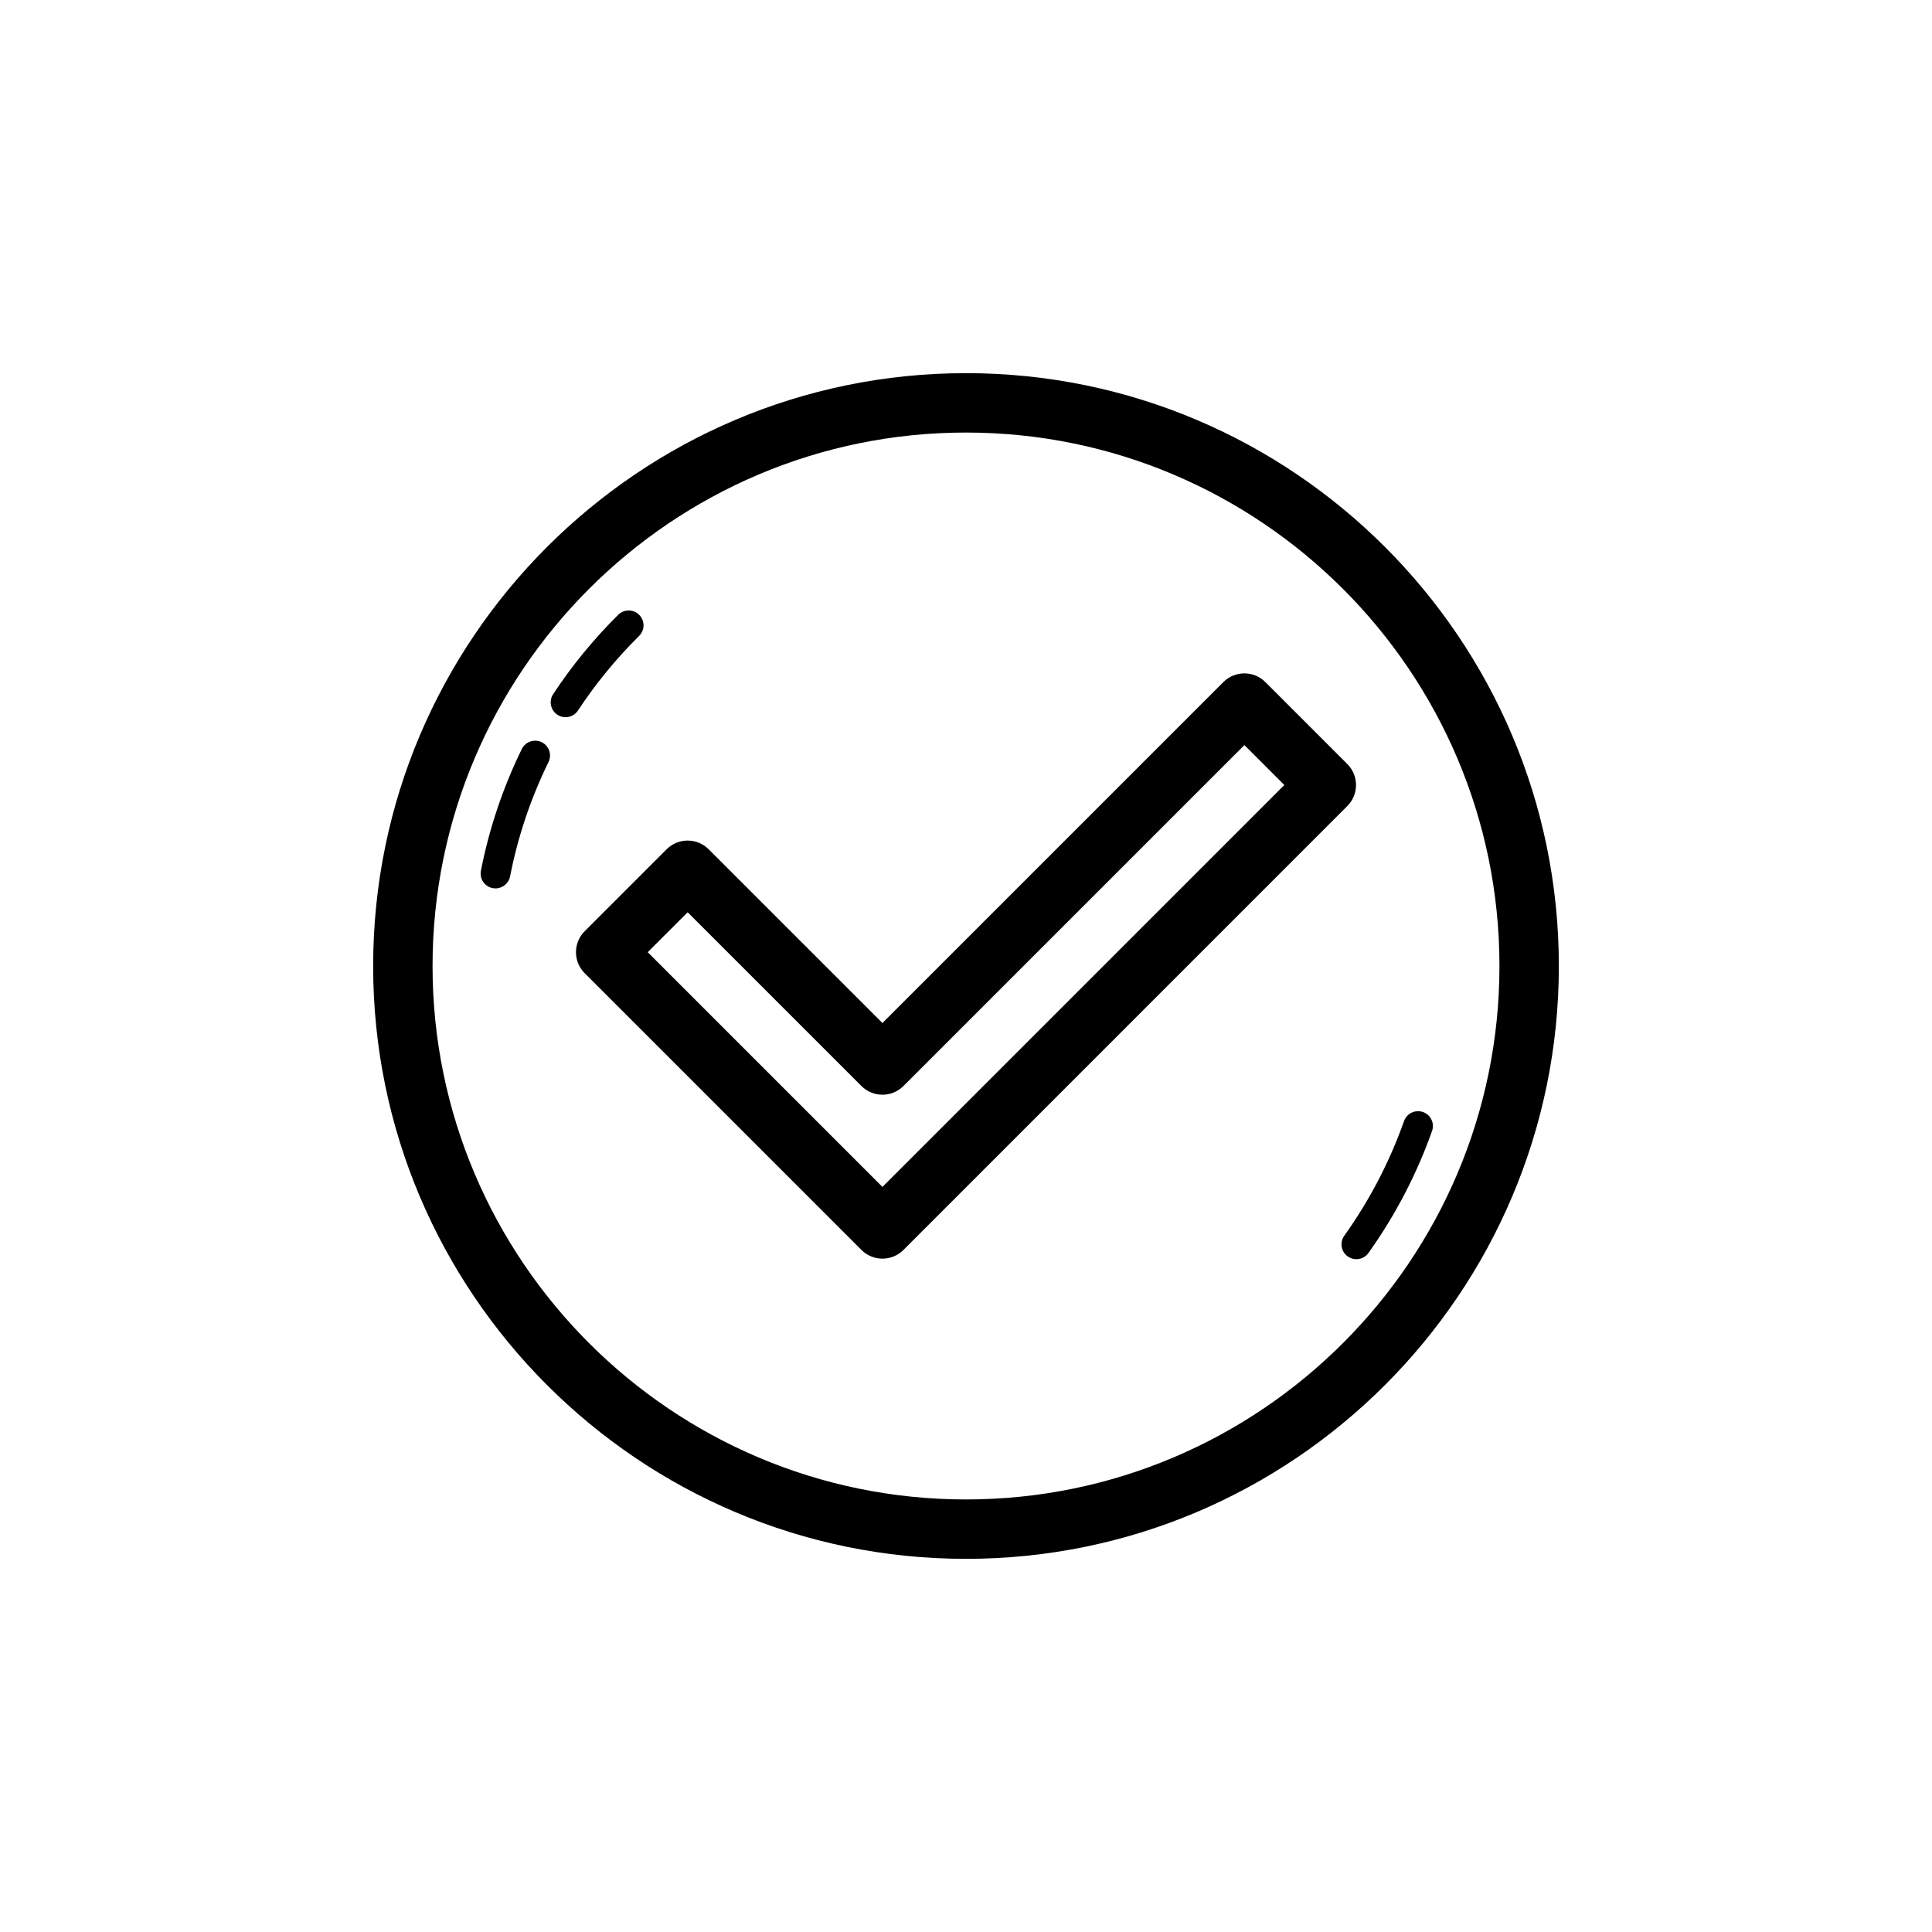 <?xml version="1.0" encoding="UTF-8"?>
<!-- Uploaded to: ICON Repo, www.svgrepo.com, Generator: ICON Repo Mixer Tools -->
<svg fill="#000000" width="800px" height="800px" version="1.1" viewBox="144 144 512 512" xmlns="http://www.w3.org/2000/svg">
 <g>
  <path d="m400 557.11c86.629 0 157.11-70.48 157.11-157.11s-70.48-157.11-157.11-157.11-157.11 70.48-157.11 157.11c-0.004 86.629 70.477 157.11 157.11 157.11zm0-298.48c77.953 0 141.37 63.414 141.37 141.37s-63.414 141.37-141.37 141.37-141.37-63.414-141.37-141.37 63.414-141.37 141.37-141.37z"/>
  <path d="m298.95 401.91 73.34 73.34c1.477 1.477 3.477 2.305 5.566 2.305 2.09 0 4.09-0.832 5.566-2.305l117.63-117.64c3.074-3.074 3.074-8.055 0-11.133l-21.719-21.719c-3.074-3.074-8.055-3.074-11.133 0l-90.348 90.352-46.055-46.047c-3.074-3.074-8.055-3.074-11.133 0l-21.719 21.719c-3.074 3.07-3.074 8.051 0 11.129zm27.285-16.152 46.055 46.047c3.074 3.074 8.055 3.074 11.133 0l90.352-90.352 10.586 10.586-106.5 106.51-62.207-62.207z"/>
  <path d="m291.71 333.42c0.668 0.438 1.422 0.645 2.168 0.645 1.277 0 2.527-0.621 3.289-1.77 4.688-7.125 10.148-13.777 16.207-19.773 1.547-1.531 1.562-4.019 0.031-5.566-1.523-1.547-4.012-1.562-5.566-0.031-6.449 6.371-12.254 13.453-17.25 21.031-1.191 1.82-0.691 4.266 1.121 5.465z"/>
  <path d="m274.56 379.36c0.254 0.047 0.508 0.07 0.762 0.07 1.844 0 3.488-1.309 3.859-3.184 2.039-10.484 5.465-20.672 10.18-30.297 0.953-1.953 0.145-4.305-1.805-5.266-1.922-0.93-4.305-0.152-5.266 1.805-5.012 10.238-8.656 21.086-10.84 32.25-0.422 2.141 0.973 4.199 3.109 4.621z"/>
  <path d="m501.17 476.97c0.691 0.492 1.492 0.73 2.281 0.73 1.223 0 2.438-0.578 3.207-1.652 7.109-9.965 12.777-20.84 16.852-32.324 0.723-2.051-0.348-4.297-2.398-5.027-2.051-0.707-4.297 0.355-5.027 2.398-3.82 10.793-9.148 21.02-15.836 30.391-1.262 1.766-0.855 4.223 0.922 5.484z"/>
 </g>
</svg>
